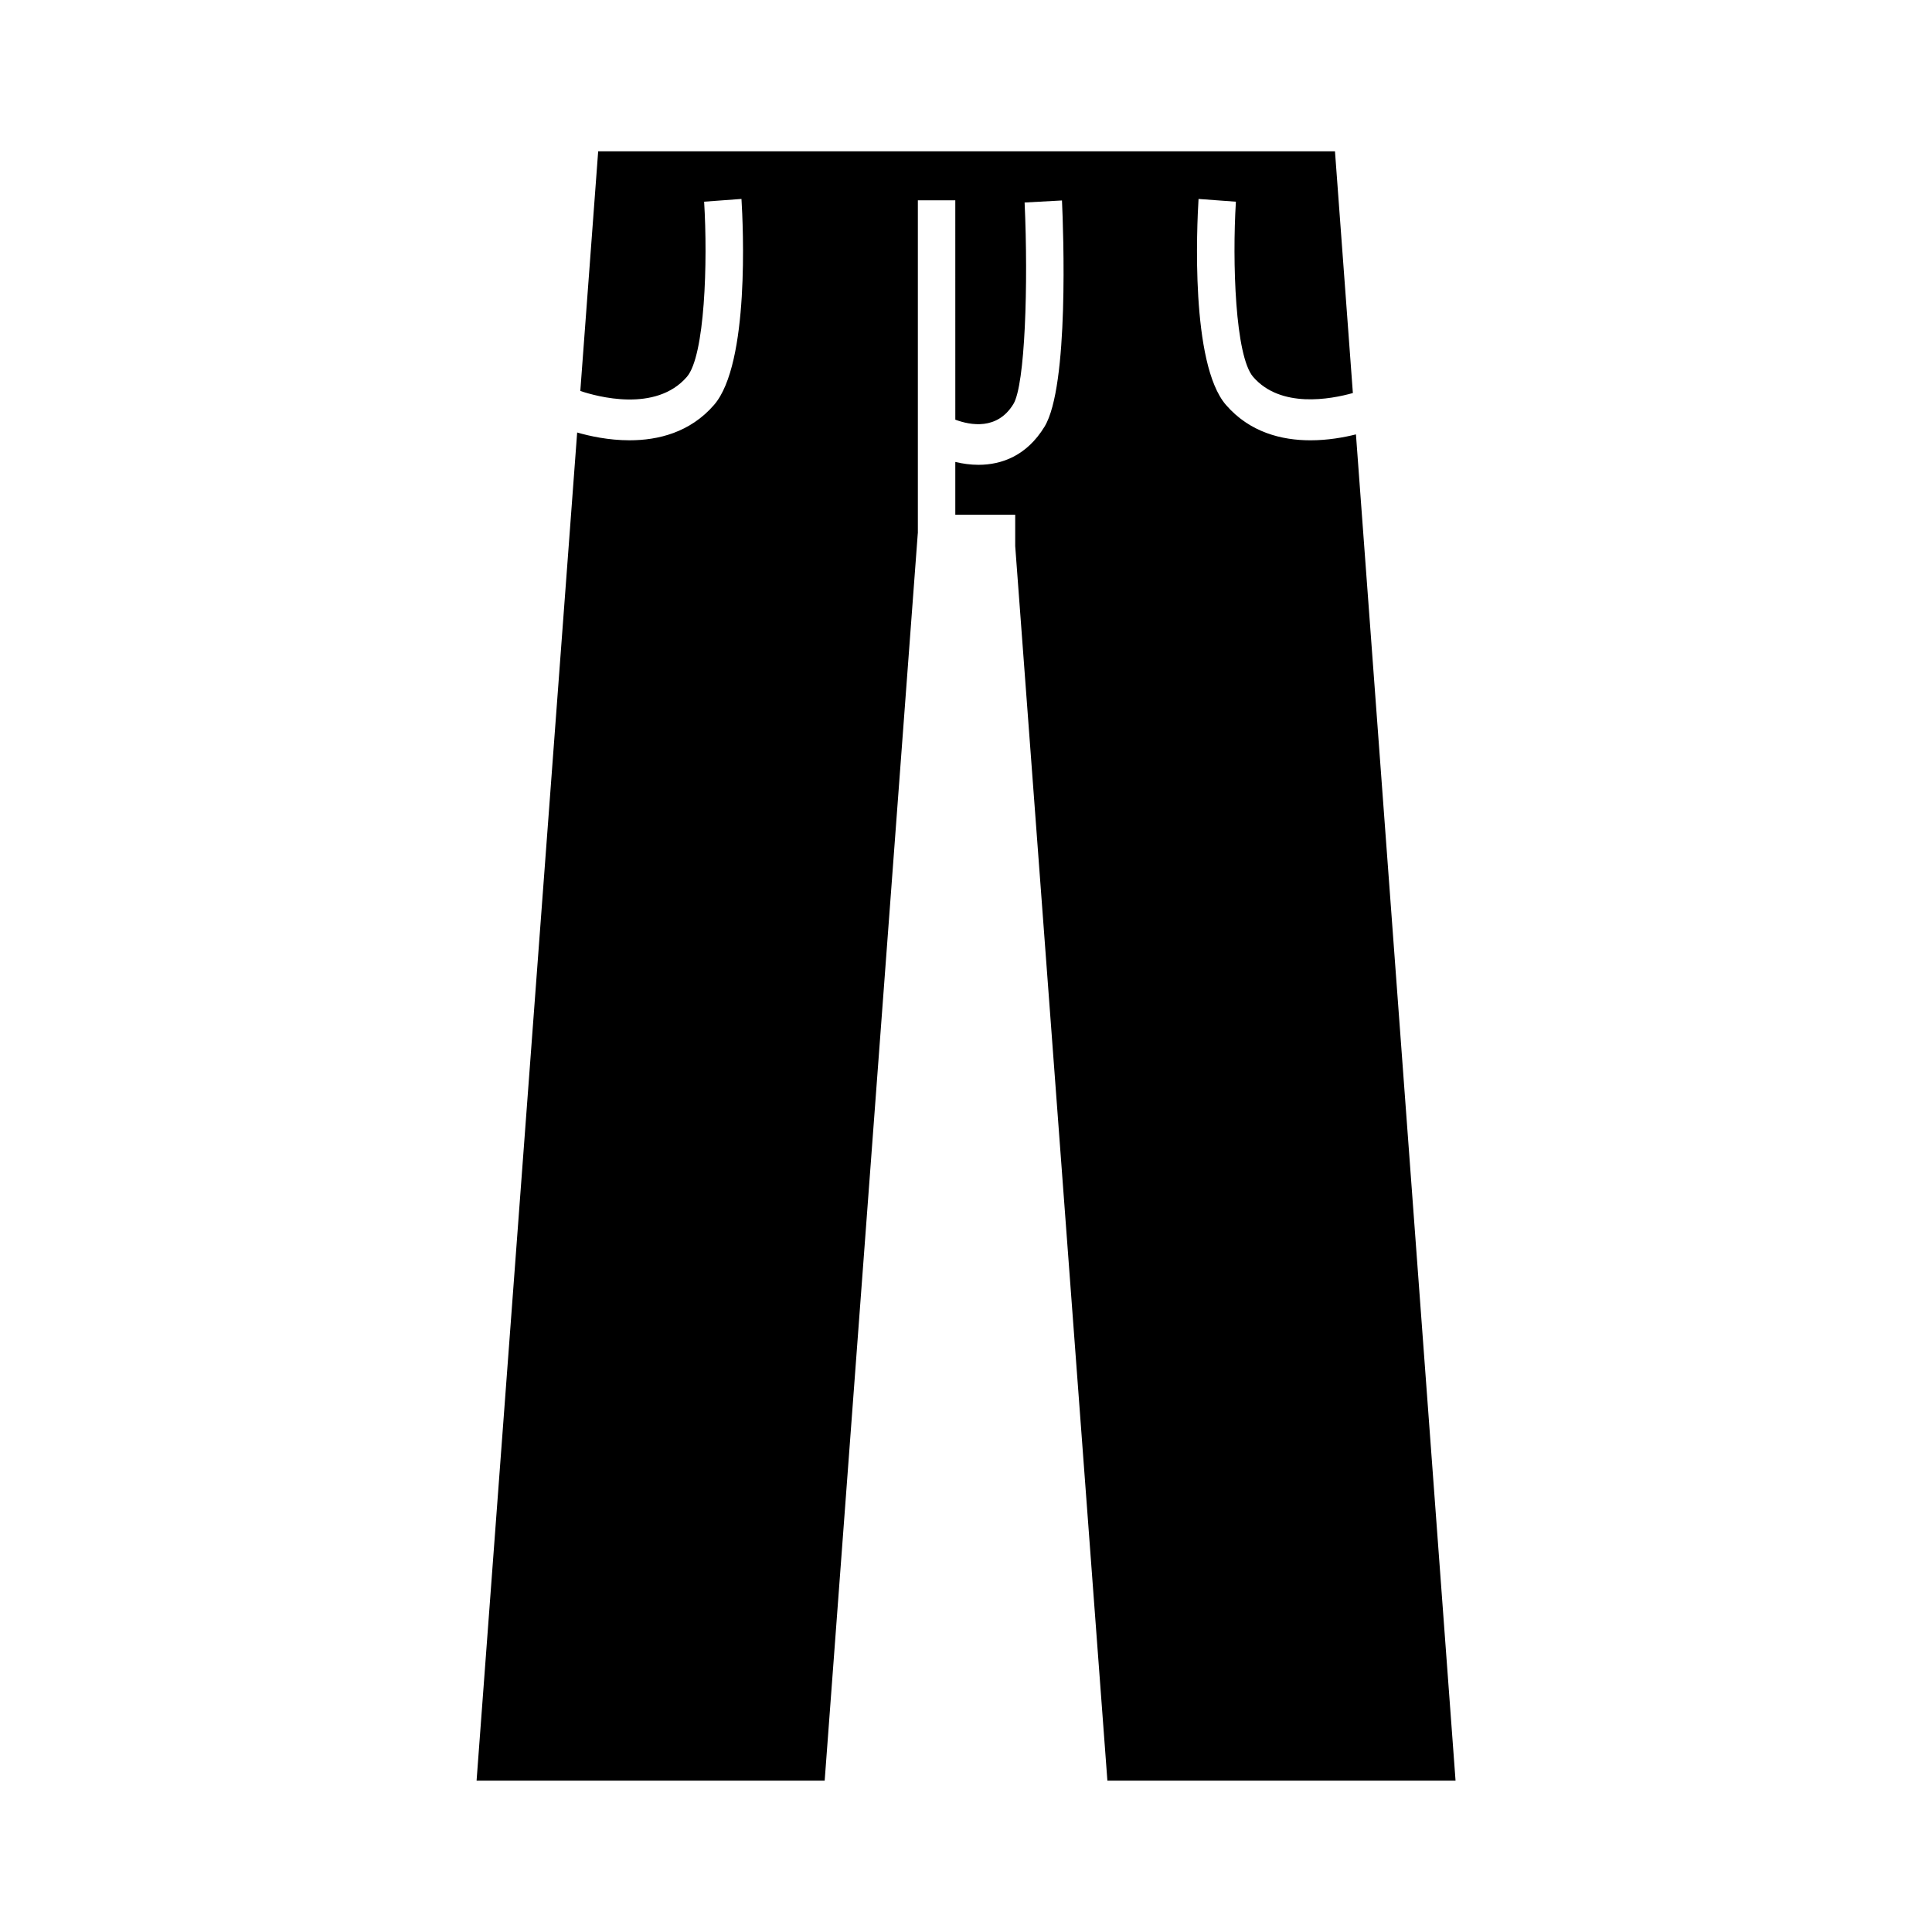 <?xml version="1.0" encoding="UTF-8"?>
<!-- Uploaded to: SVG Repo, www.svgrepo.com, Generator: SVG Repo Mixer Tools -->
<svg fill="#000000" width="800px" height="800px" version="1.1" viewBox="144 144 512 512" xmlns="http://www.w3.org/2000/svg">
 <path d="m413.04 288.72v-8.305h-15.875v-13.996c1.934 0.465 4.012 0.762 6.144 0.762 6.191 0 12.816-2.438 17.496-10.098 6.531-10.688 5.004-51.82 4.629-59.957l-9.902 0.539c0.992 21.719 0.141 48.32-2.977 53.418-4.266 6.988-11.43 5.613-15.387 4.137l-0.004-58.129h-9.922v88.191l-0.023 0.125-24.672 330.48h-92.25l26.656-357.27c3.266 0.945 8.309 2.066 13.887 2.066 7.547 0 16.055-2.055 22.395-9.383 9.438-10.906 7.703-47.375 7.262-54.578l-9.898 0.727c0.984 15.949 0.211 40.895-4.574 46.426-8.254 9.543-23.895 5.195-28.238 3.738l4.734-63.512h195.26l4.742 64.059c-5.891 1.656-19.141 4.133-26.426-4.281-4.777-5.527-5.551-30.477-4.574-46.426l-9.898-0.727c-0.441 7.199-2.176 43.672 7.262 54.578 6.34 7.324 14.844 9.383 22.395 9.383 4.613 0 8.871-0.766 12.055-1.57l26.395 356.77-92.266-0.004z"/>
</svg>
